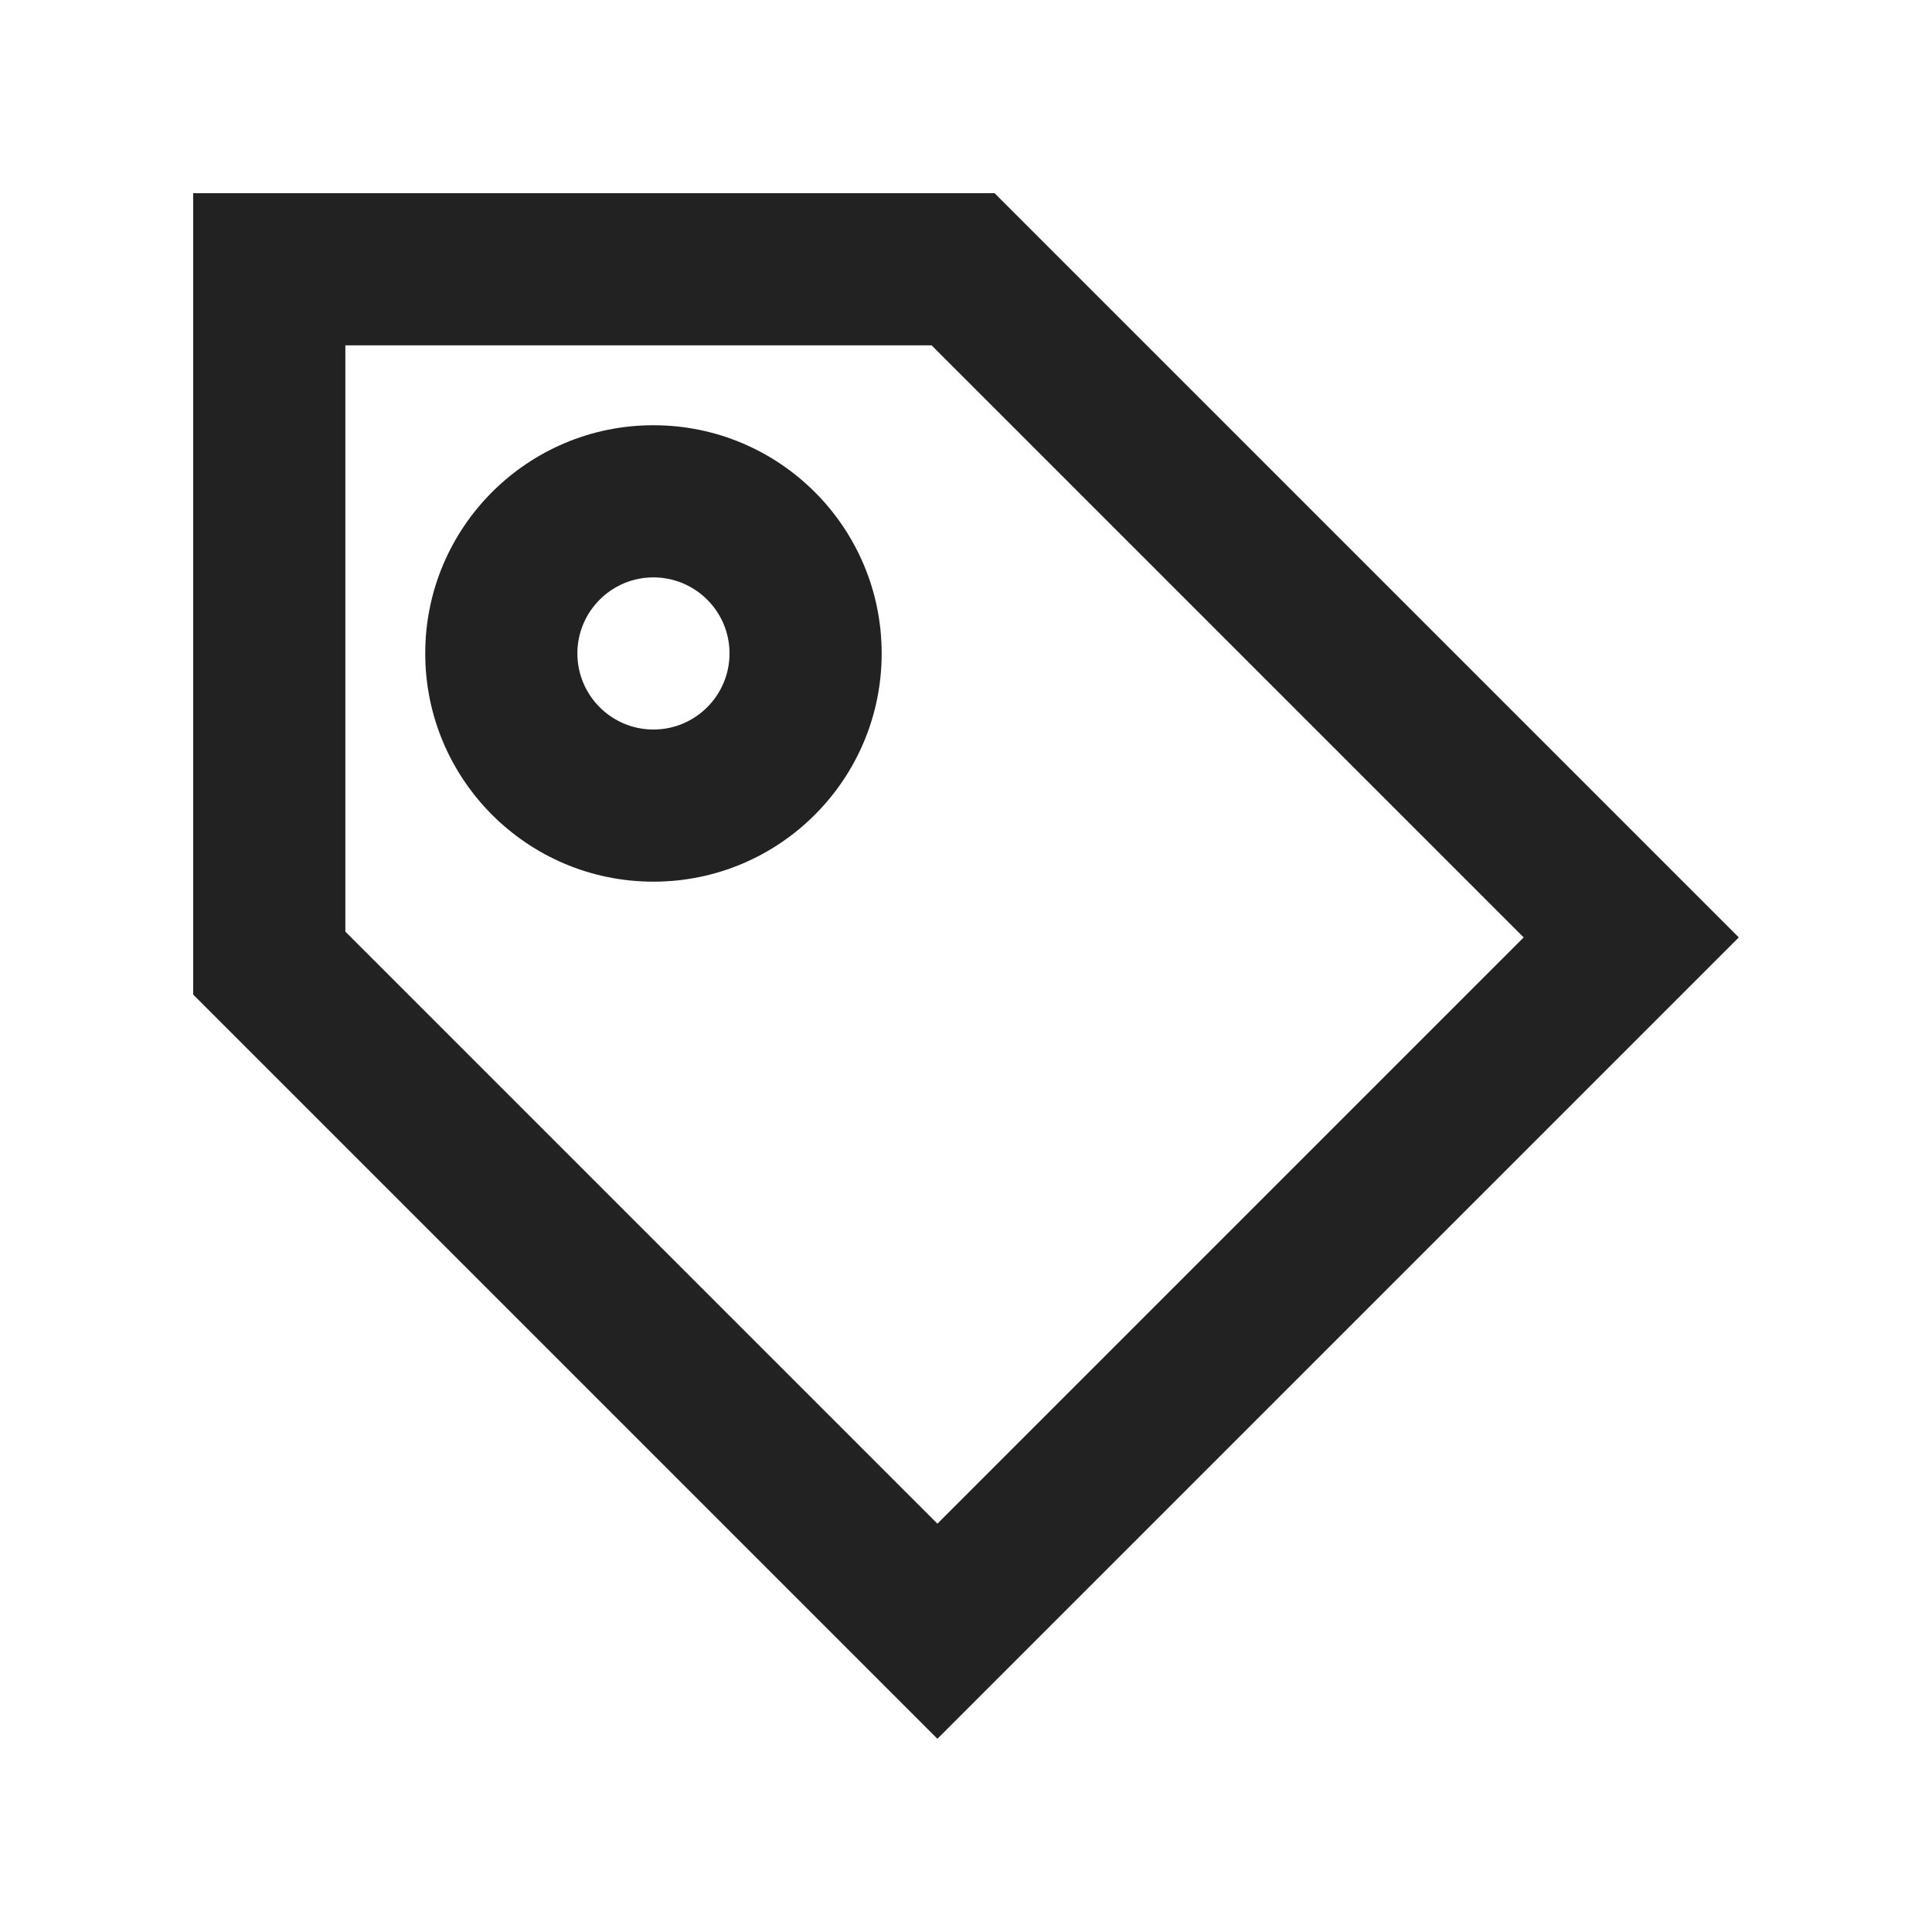<svg width="20" height="20" viewBox="0 0 20 20" fill="none" xmlns="http://www.w3.org/2000/svg">
<path d="M2 10.296V2H10.296L18 9.704L9.704 18L2 10.296ZM3.575 9.644L9.704 15.773L15.773 9.704L9.644 3.575H3.575V9.644ZM6.764 9.127C5.46 9.127 4.402 8.069 4.402 6.764C4.402 5.46 5.46 4.402 6.764 4.402C8.069 4.402 9.127 5.46 9.127 6.764C9.127 8.069 8.069 9.127 6.764 9.127ZM6.764 7.552C7.199 7.552 7.552 7.199 7.552 6.764C7.552 6.33 7.199 5.977 6.764 5.977C6.33 5.977 5.977 6.33 5.977 6.764C5.977 7.199 6.33 7.552 6.764 7.552Z" fill="#222223"/>
</svg>
